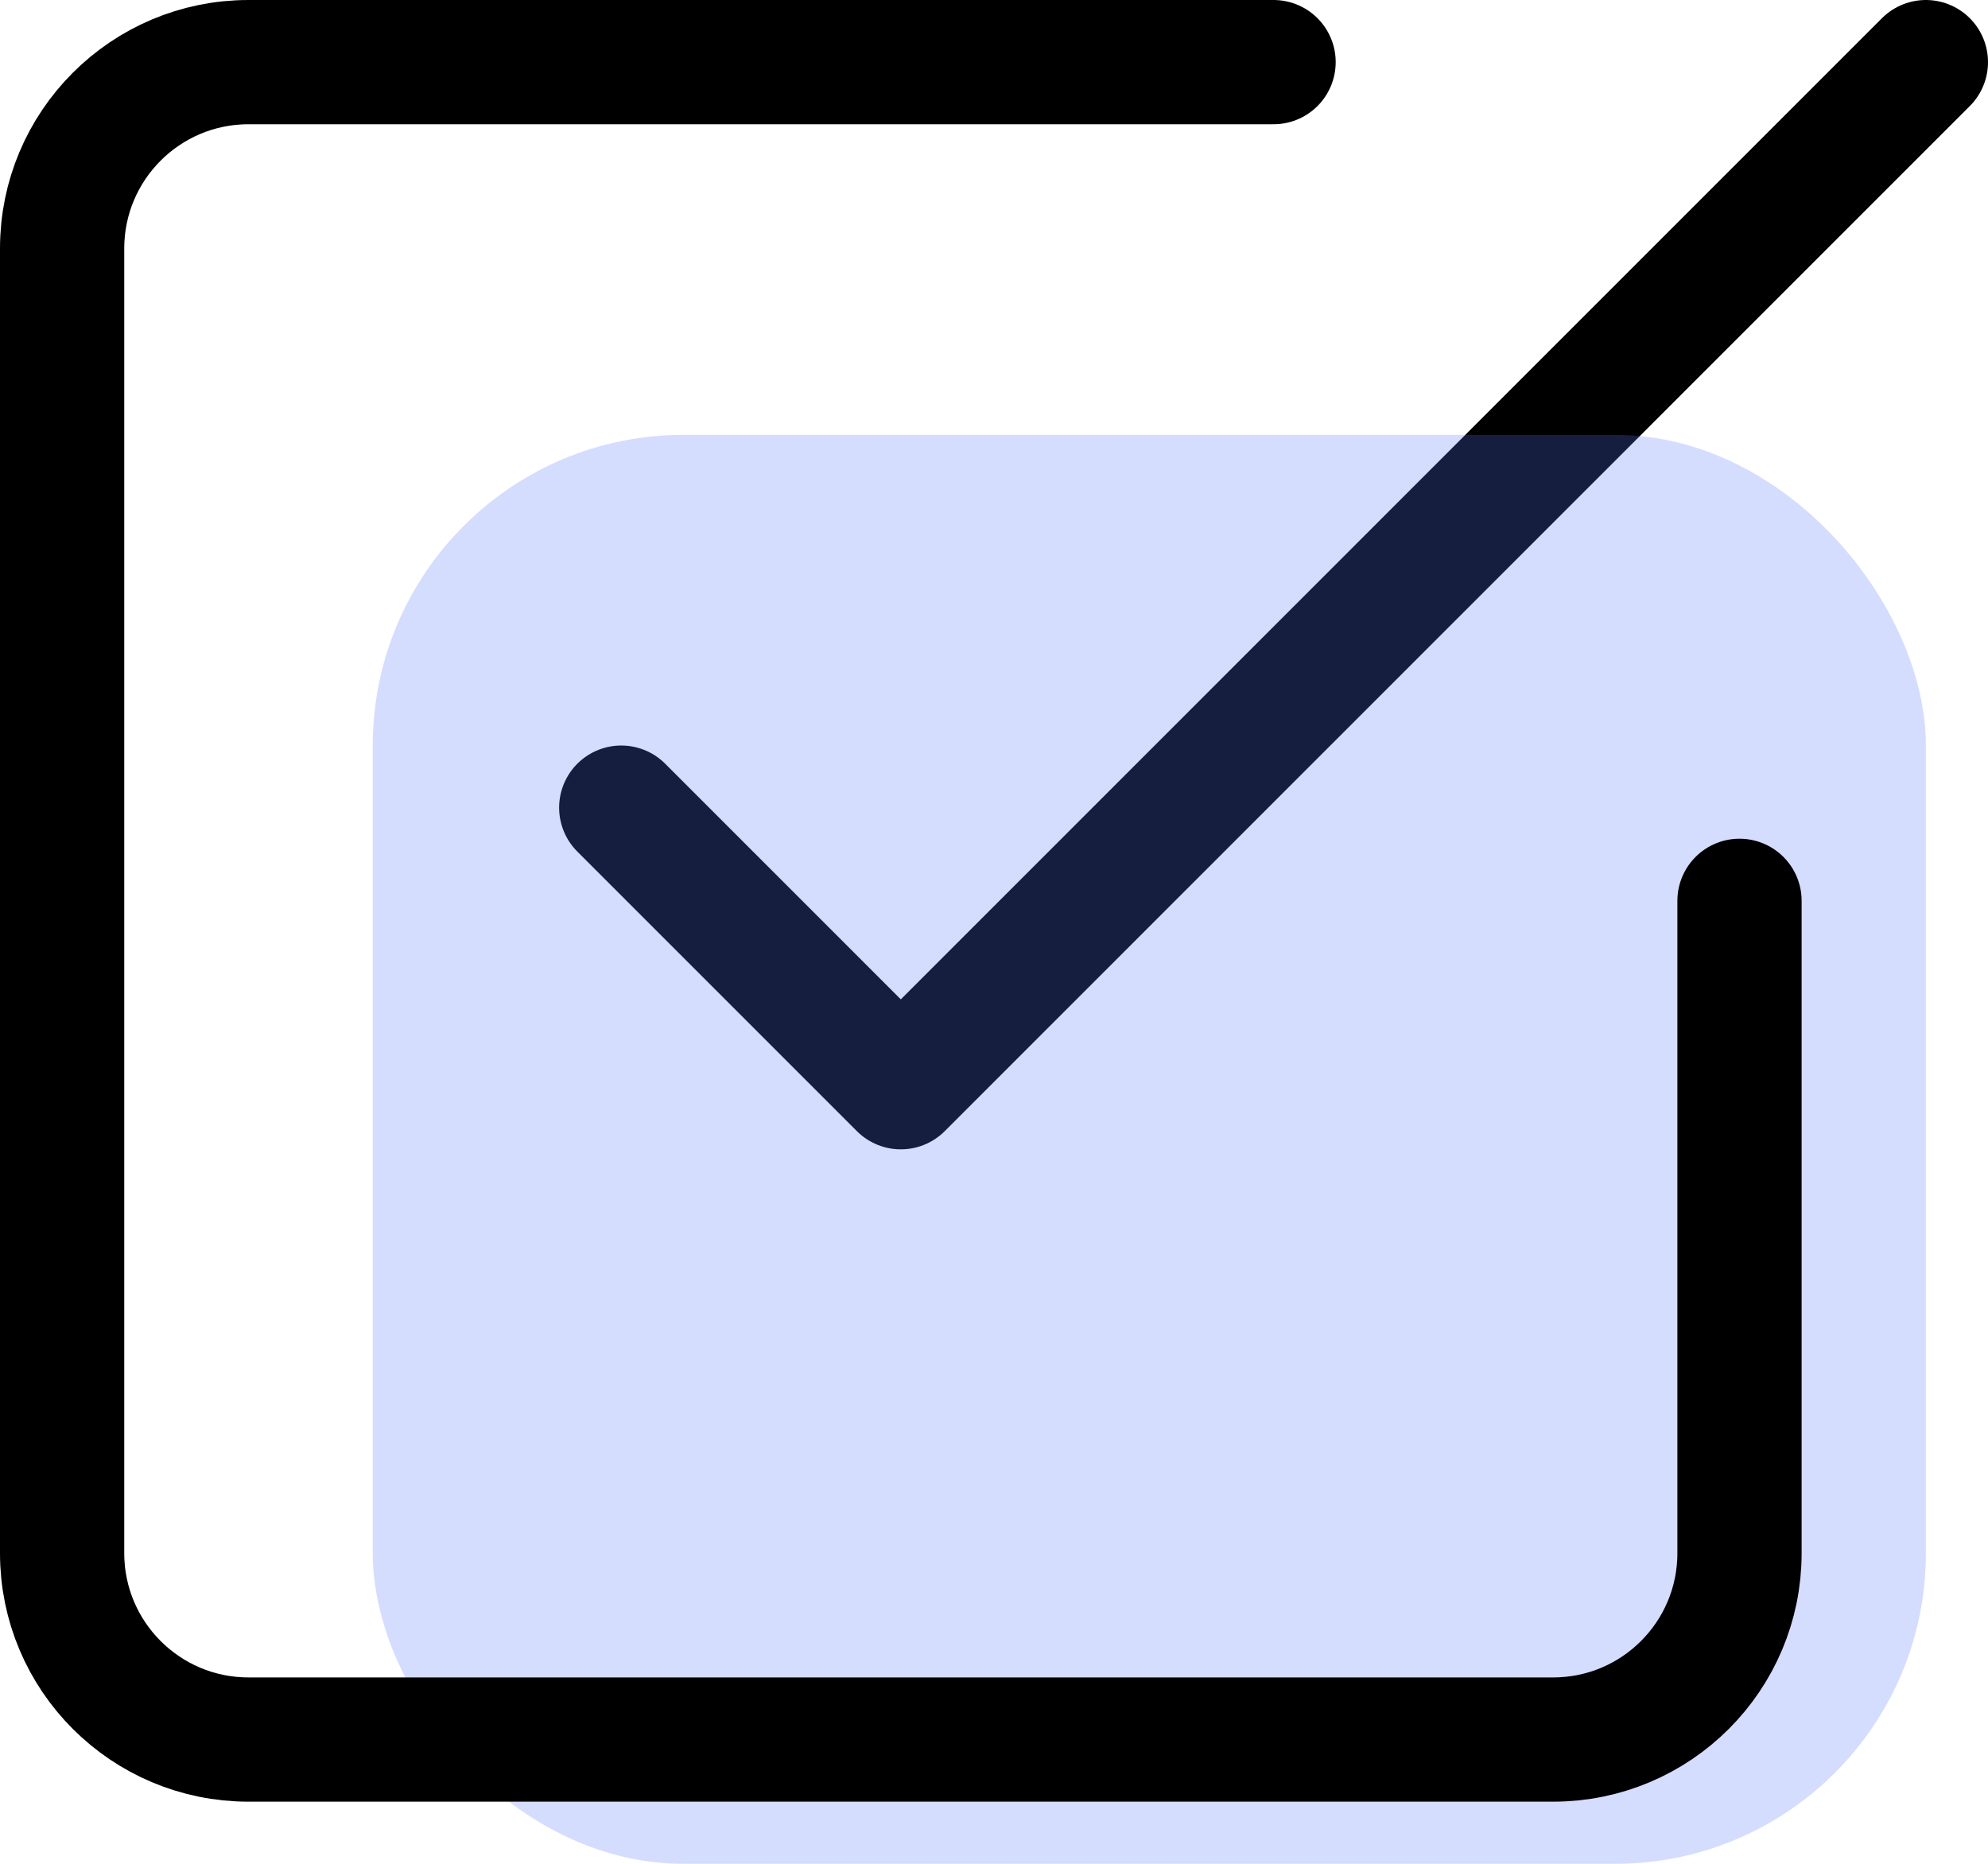 <?xml version="1.0" encoding="UTF-8"?>
<svg width="32px" height="30px" viewBox="0 0 32 30" version="1.1" xmlns="http://www.w3.org/2000/svg" xmlns:xlink="http://www.w3.org/1999/xlink">
    <!-- Generator: Sketch 58 (84663) - https://sketch.com -->
    <title>check-square</title>
    <desc>Created with Sketch.</desc>
    <g id="Hjemmeside" stroke="none" stroke-width="1" fill="none" fill-rule="evenodd">
        <g id="Artboard" transform="translate(-101, -701)">
            <g id="Group" transform="translate(102, 695)">
                <g id="check-square" transform="translate(0, 7)">
                    <polyline id="Shape" stroke="#000000" stroke-width="2" stroke-linecap="round" stroke-linejoin="round" points="9 12 13.5 16.5 30 0"></polyline>
                    <rect id="Rectangle" fill="#5B7AFD" opacity="0.25" x="5" y="6" width="25" height="23" rx="5"></rect>
                    <path d="M27,13.5 L27,24 C27,25.657 25.657,27 24,27 L3,27 C1.343,27 0,25.657 0,24 L0,3 C0,1.343 1.343,0 3,0 L19.5,0" id="Shape" stroke="#000000" stroke-width="2" stroke-linecap="round" stroke-linejoin="round"></path>
                </g>
            </g>
        </g>
    </g>
</svg>